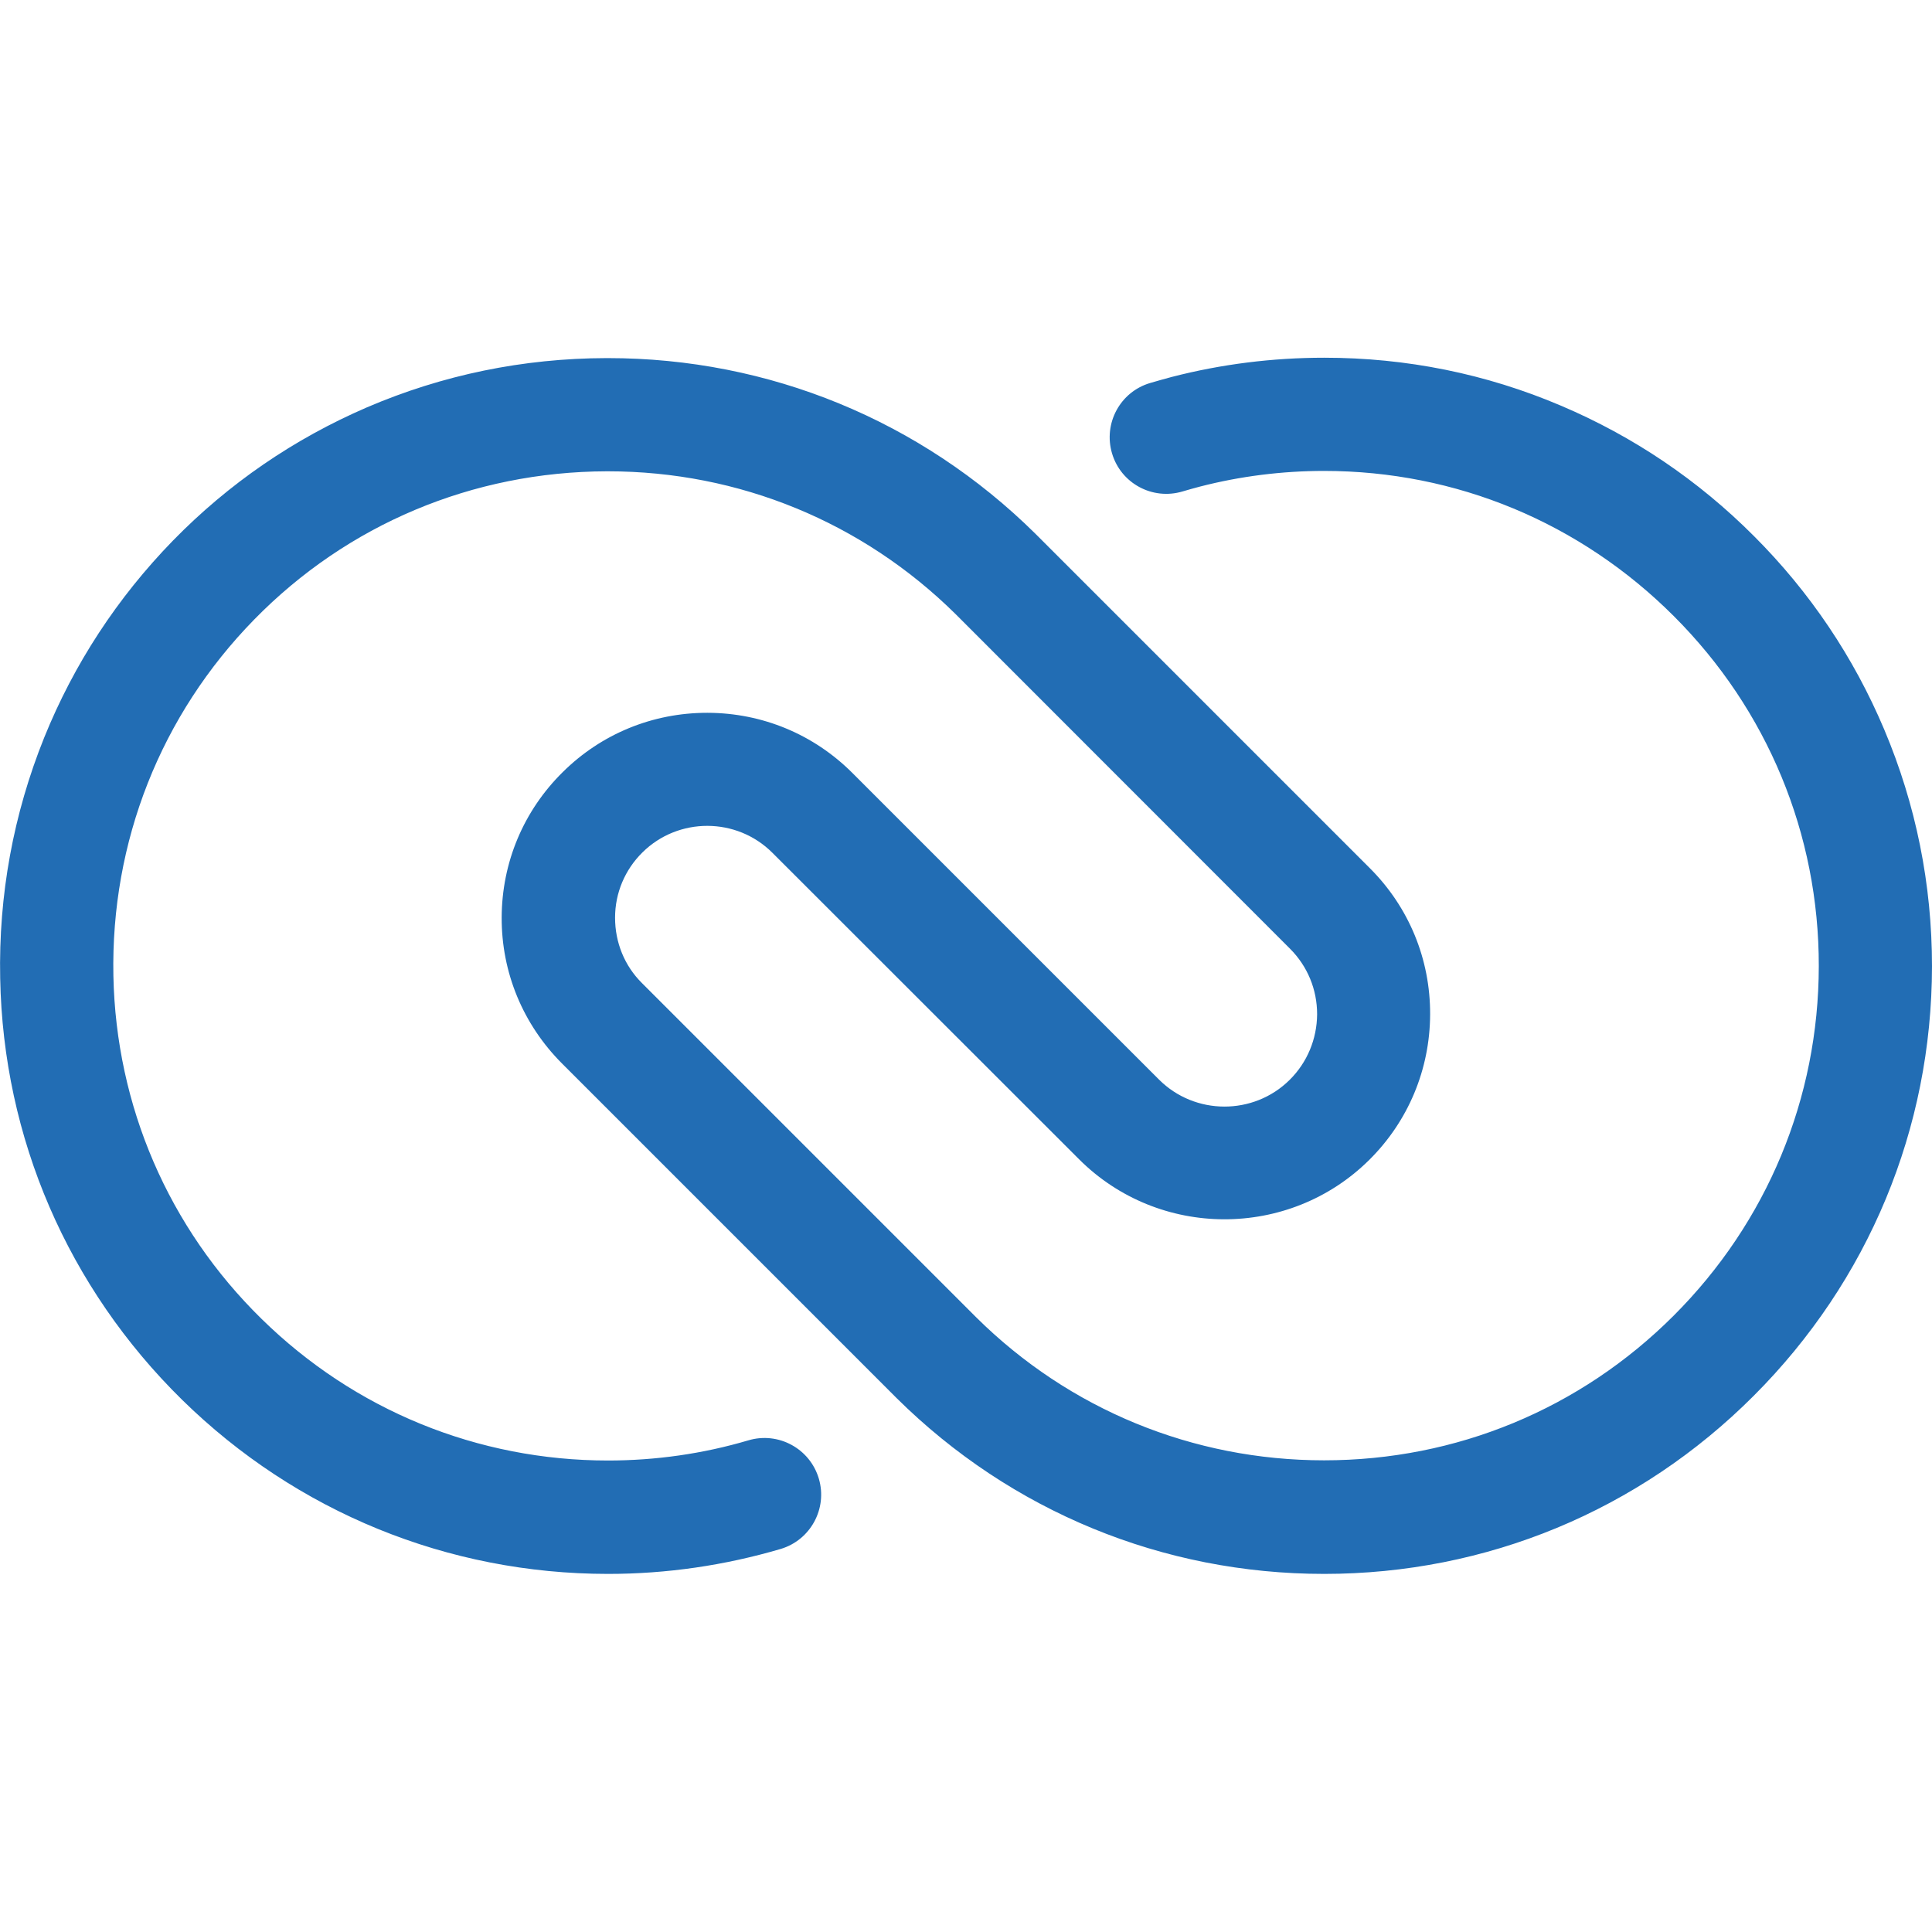 <?xml version="1.0" encoding="UTF-8"?>
<svg enable-background="new 0 0 1024 1024" version="1.1" viewBox="0 0 1024 1024"
	xml:space="preserve" xmlns="http://www.w3.org/2000/svg">
<style type="text/css">
	.st0{fill:#226DB4;}
</style>

	<path class="st0" d="m701.8 834.2c-85.4 0-165.9-33.1-226.6-93.2l-177.4-177.4c-20.6-20.7-32-48.1-31.9-77.3s11.6-56.6 32.4-77.1c20.5-20.3 47.7-31.4 76.5-31.4h0.3c29 0.1 56.2 11.4 76.7 31.9l162.5 162.5c19 19 50.1 19.1 69.2 0.2 9.3-9.2 14.5-21.6 14.6-34.8 0-13.2-5.1-25.5-14.4-34.8l-177.2-177.3c-49.4-48.8-114.8-75.7-184.3-75.7h-0.6c-71.1 0.2-137.5 28.1-186.9 78.6-49.5 50.6-76 117.7-74.6 188.8 1.4 68.9 29.2 133.5 78.5 181.8 49.3 48.4 114.5 75.1 183.7 75.1 25.3 0 50.4-3.6 74.4-10.7 15.9-4.7 32.6 4.4 37.3 20.3s-4.4 32.6-20.3 37.3c-29.6 8.7-60.3 13.2-91.4 13.2-84.9 0-165.1-32.8-225.7-92.2-60.6-59.5-94.9-138.8-96.5-223.5-0.9-44.1 7-87 23.3-127.5 15.8-39.1 38.8-74.2 68.3-104.5 29.5-30.2 64.1-53.9 102.8-70.6 40.1-17.2 82.8-26 126.9-26.1h0.8c85.4 0 165.9 33.1 226.6 93.1l177.3 177.3c20.7 20.7 32 48.2 31.9 77.4s-11.6 56.7-32.3 77.2c-42.5 42.1-111.5 41.9-153.8-0.4l-162.5-162.4c-19-19-49.9-19-68.9-0.2-9.3 9.2-14.5 21.5-14.5 34.6s5 25.5 14.3 34.7l177.2 177.2c49.3 48.8 114.8 75.7 184.3 75.7 70 0 135.8-27.2 185.3-76.7s76.8-115.2 76.9-185.2-27.2-135.9-76.8-185.5-115.4-77-185.4-77c-22.3 0-44.5 2.8-65.8 8.3-3.1 0.8-6.2 1.7-9.3 2.6-15.9 4.7-32.6-4.3-37.3-20.2s4.3-32.6 20.2-37.3c3.8-1.1 7.6-2.2 11.4-3.2 26.3-6.8 53.5-10.2 80.9-10.2 43.5 0 85.7 8.5 125.4 25.4 38.4 16.3 72.8 39.5 102.4 69.2 29.6 29.6 52.8 64.1 69 102.5 16.8 39.8 25.3 82 25.3 125.5-0.1 86-33.7 166.8-94.5 227.6-60.8 60.9-141.7 94.4-227.7 94.4z"/>

</svg>